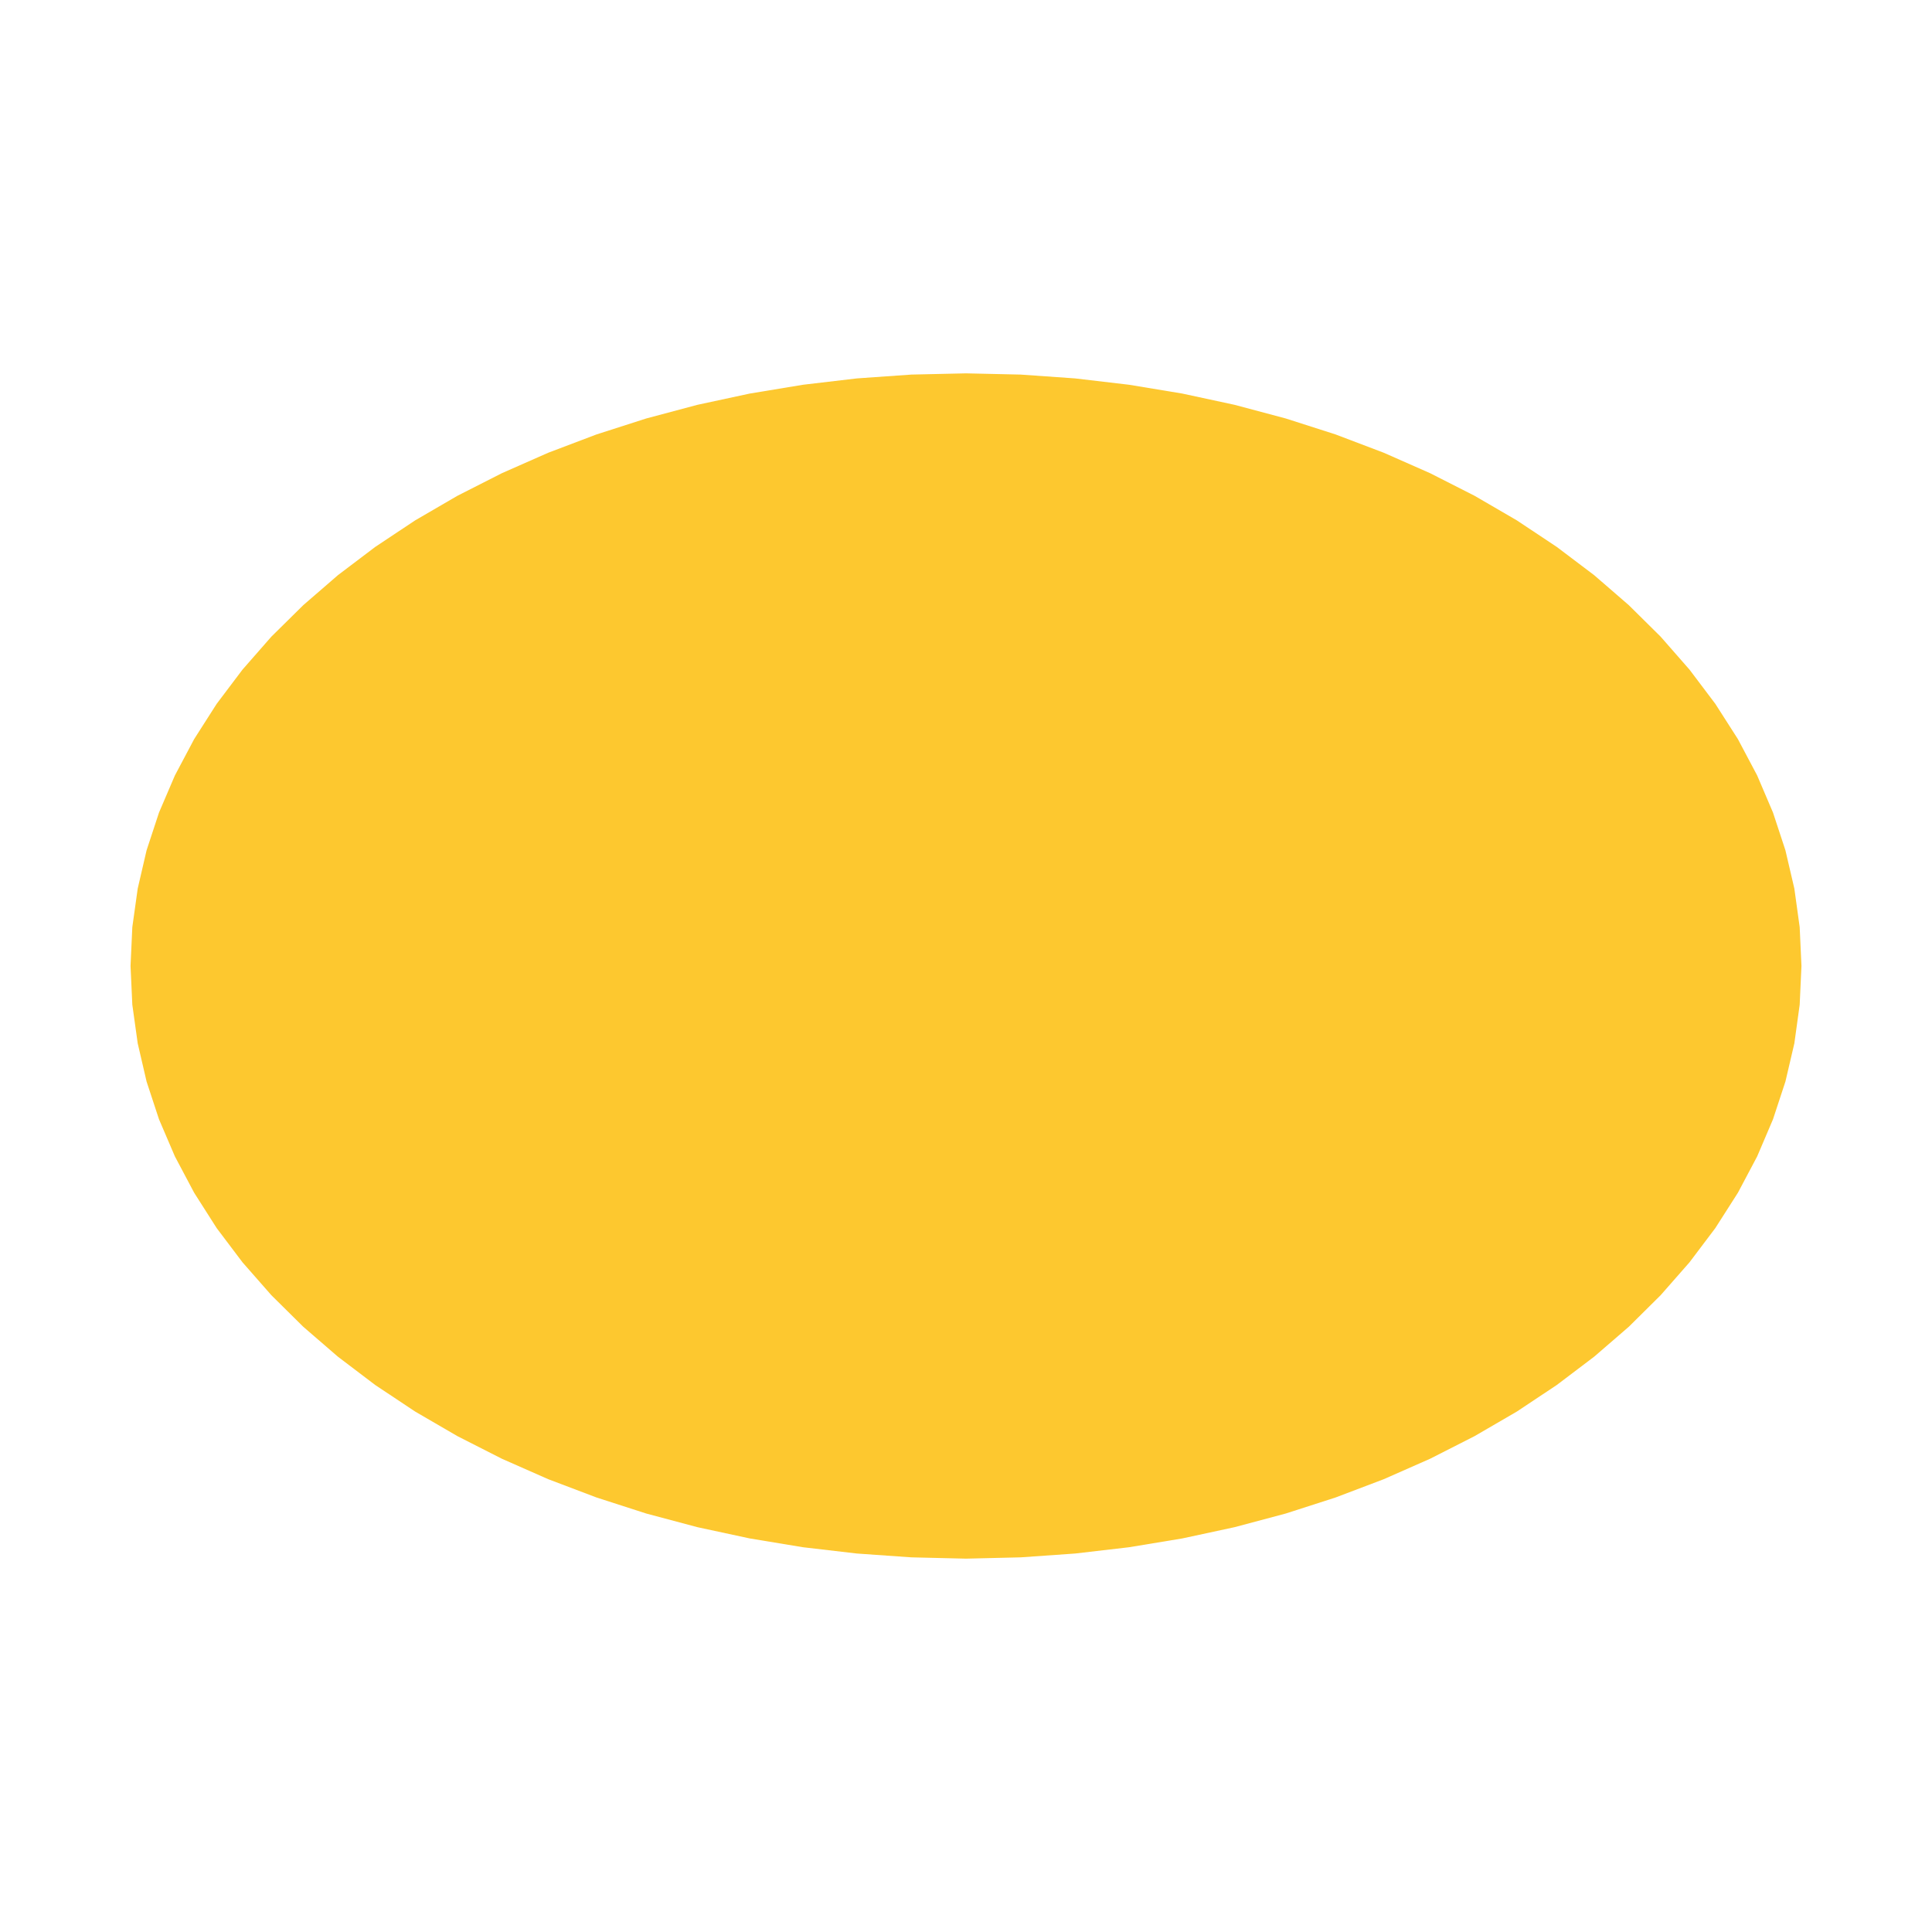 <svg xmlns="http://www.w3.org/2000/svg" fill="#fdc82f80" width="256" height="256" viewBox="-20 -20 296 221.598"><path d="M256,90.788 255.728,96.728 254.912,102.647 253.543,108.503 251.639,114.286 249.213,119.974 246.264,125.537 242.803,130.954 238.85,136.193 234.427,141.233 229.554,146.065 224.242,150.655 218.511,154.995 212.394,159.063 205.921,162.827 199.113,166.289 192.003,169.426 184.62,172.228 176.986,174.686 169.143,176.777 161.133,178.503 152.977,179.851 144.705,180.814 136.371,181.399 128.005,181.598 119.629,181.399 111.295,180.814 103.034,179.851 94.877,178.503 86.857,176.777 79.014,174.686 71.391,172.228 63.997,169.426 56.887,166.289 50.079,162.827 43.606,159.063 37.489,154.995 31.769,150.655 26.456,146.065 21.573,141.233 17.15,136.193 13.197,130.954 9.746,125.537 6.797,119.974 4.361,114.286 2.457,108.503 1.098,102.647 0.272,96.728 0,90.788 0.272,84.849 1.098,78.941 2.457,73.074 4.361,67.291 6.797,61.603 9.746,56.04 13.197,50.633 17.15,45.394 21.573,40.343 26.456,35.523 31.769,30.922 37.489,26.592 43.606,22.525 50.079,18.76 56.887,15.299 63.997,12.162 71.391,9.359 79.014,6.912 86.857,4.821 94.877,3.095 103.034,1.746 111.295,0.774 119.629,0.188 128.005,0 136.371,0.188 144.705,0.774 152.977,1.746 161.133,3.095 169.143,4.821 176.986,6.912 184.62,9.359 192.003,12.162 199.113,15.299 205.921,18.76 212.394,22.525 218.511,26.592 224.242,30.922 229.554,35.523 234.427,40.343 238.85,45.394 242.803,50.633 246.264,56.04 249.213,61.603 251.639,67.291 253.543,73.074 254.912,78.941 255.728,84.849 256,90.788Z"/></svg>